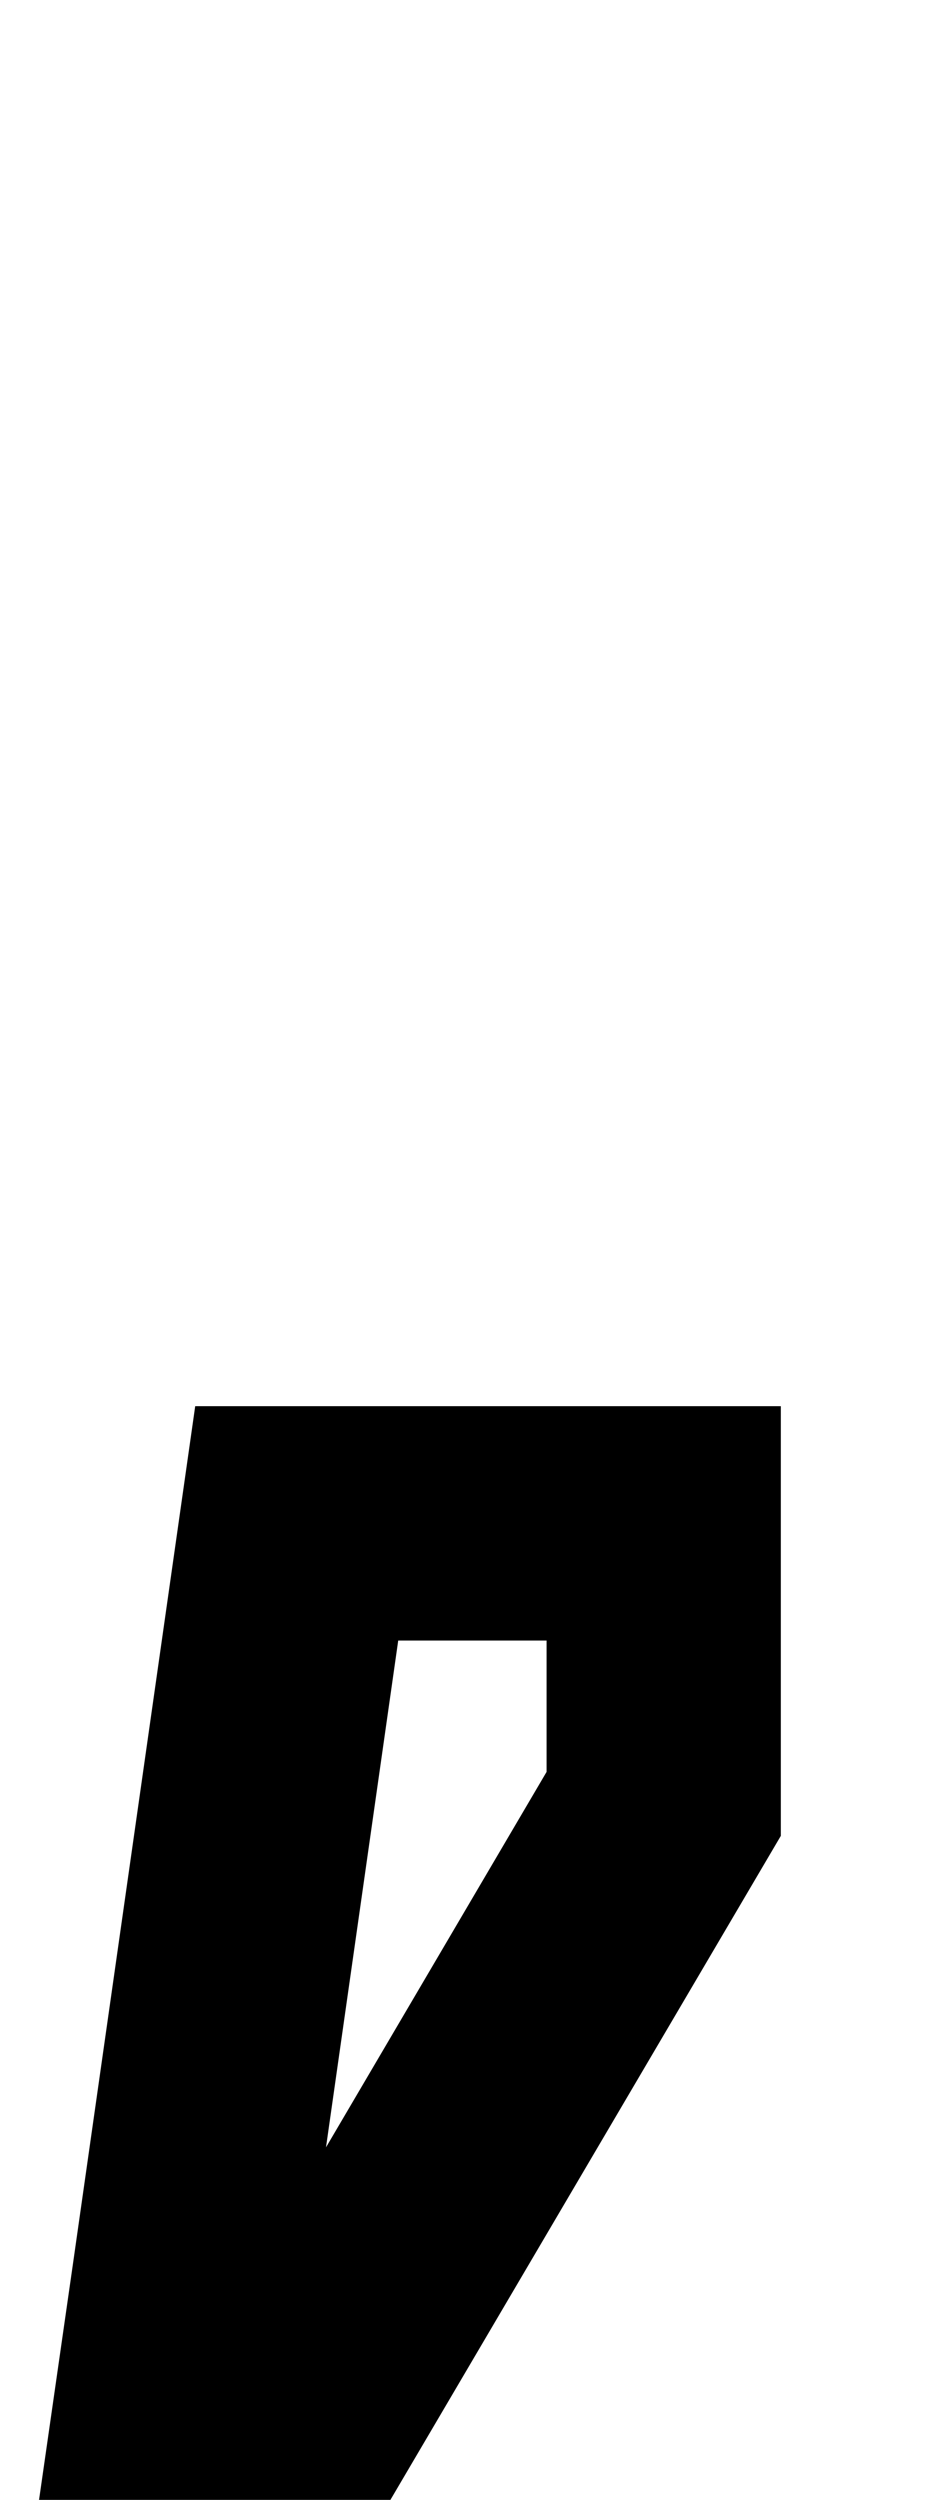 <svg xmlns="http://www.w3.org/2000/svg" viewBox="0 0 192 512"><!--! Font Awesome Pro 6.5.2 by @fontawesome - https://fontawesome.com License - https://fontawesome.com/license (Commercial License) Copyright 2024 Fonticons, Inc. --><path d="M112 362.9L66.8 439.8 81.6 336H112v26.9zM40 288L14.9 464 8 512H56.5 80l80-136V336 288H112 40z"/></svg>